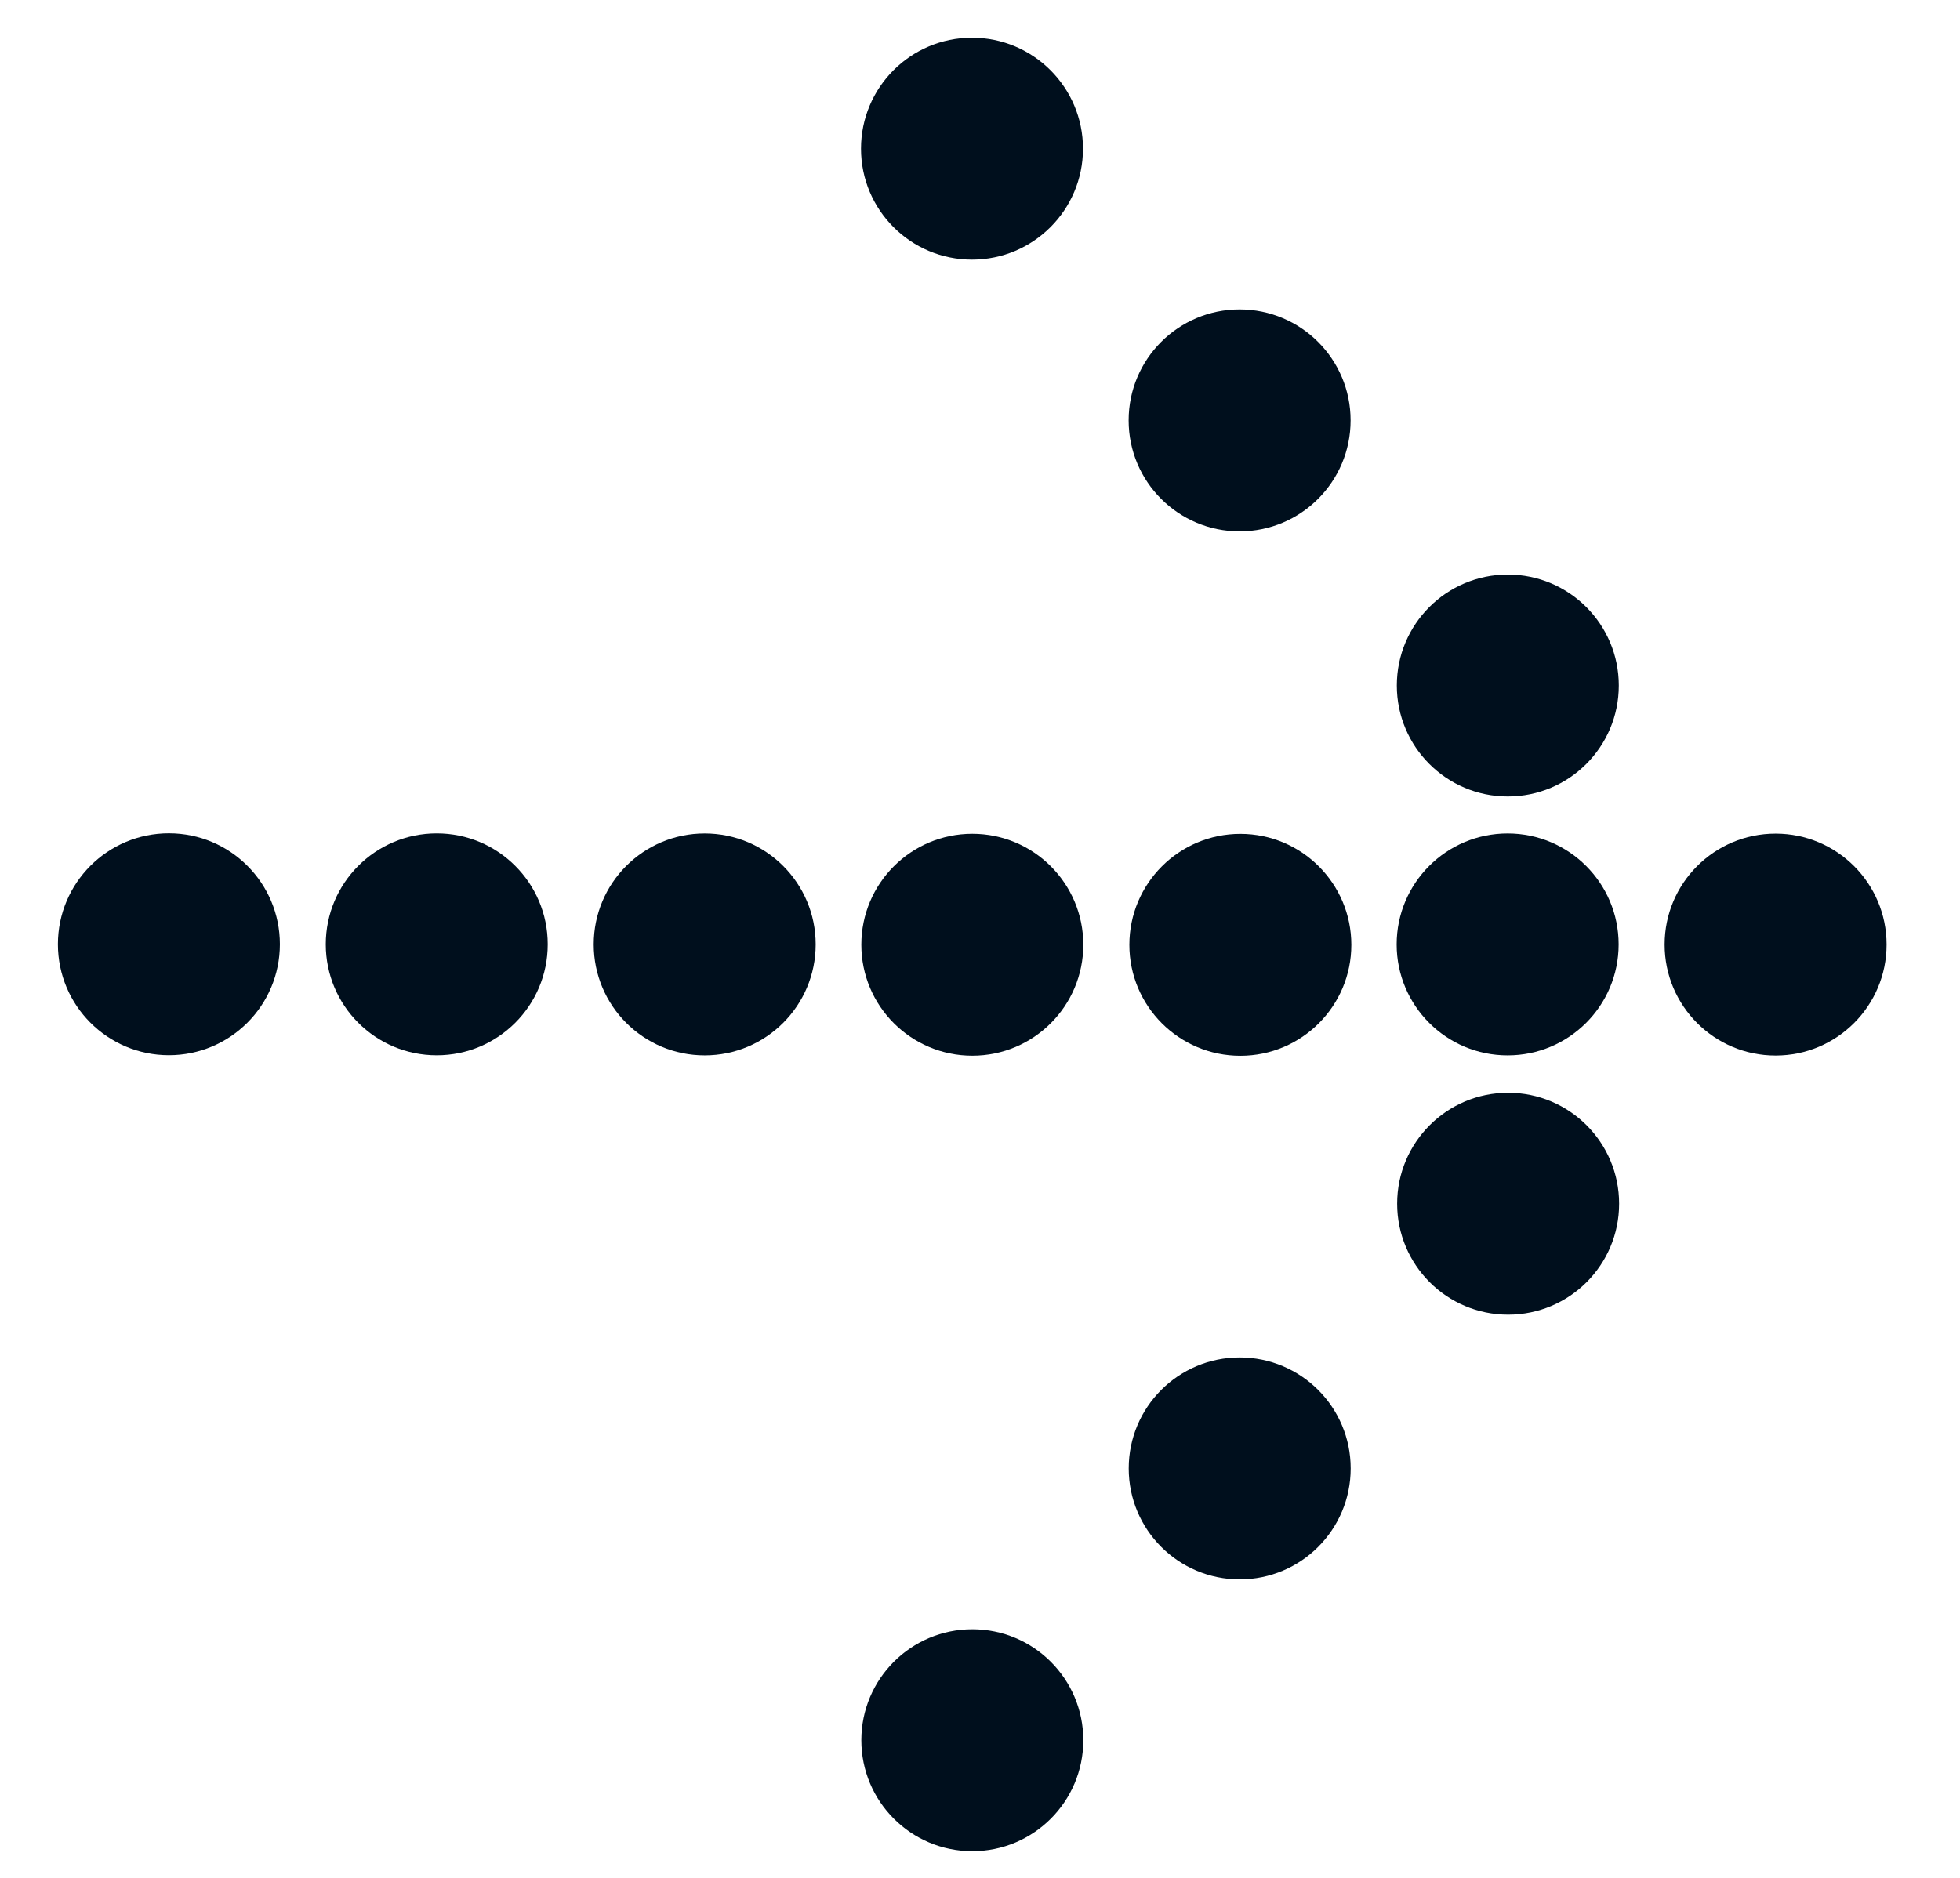 <svg width="24" height="23" viewBox="0 0 24 23" fill="none" xmlns="http://www.w3.org/2000/svg">
<circle cx="2.068" cy="11.565" r="1.359" fill="#000F1D"/>
<circle cx="5.348" cy="11.566" r="1.359" fill="#000F1D"/>
<circle cx="8.629" cy="11.567" r="1.359" fill="#000F1D"/>
<circle cx="11.906" cy="11.571" r="1.359" fill="#000F1D"/>
<circle cx="15.188" cy="11.572" r="1.359" fill="#000F1D"/>
<circle cx="18.461" cy="11.567" r="1.359" fill="#000F1D"/>
<circle cx="21.742" cy="11.569" r="1.359" fill="#000F1D"/>
<circle cx="18.467" cy="14.743" r="1.359" fill="#000F1D"/>
<circle cx="15.18" cy="17.985" r="1.359" fill="#000F1D"/>
<circle cx="11.906" cy="21.314" r="1.359" fill="#000F1D"/>
<circle cx="1.359" cy="1.359" r="1.359" transform="matrix(1 0 0 -1 17.104 9.755)" fill="#000F1D"/>
<circle cx="1.359" cy="1.359" r="1.359" transform="matrix(1 0 0 -1 13.82 6.508)" fill="#000F1D"/>
<circle cx="1.359" cy="1.359" r="1.359" transform="matrix(1 0 0 -1 10.543 3.18)" fill="#000F1D"/>
</svg>
